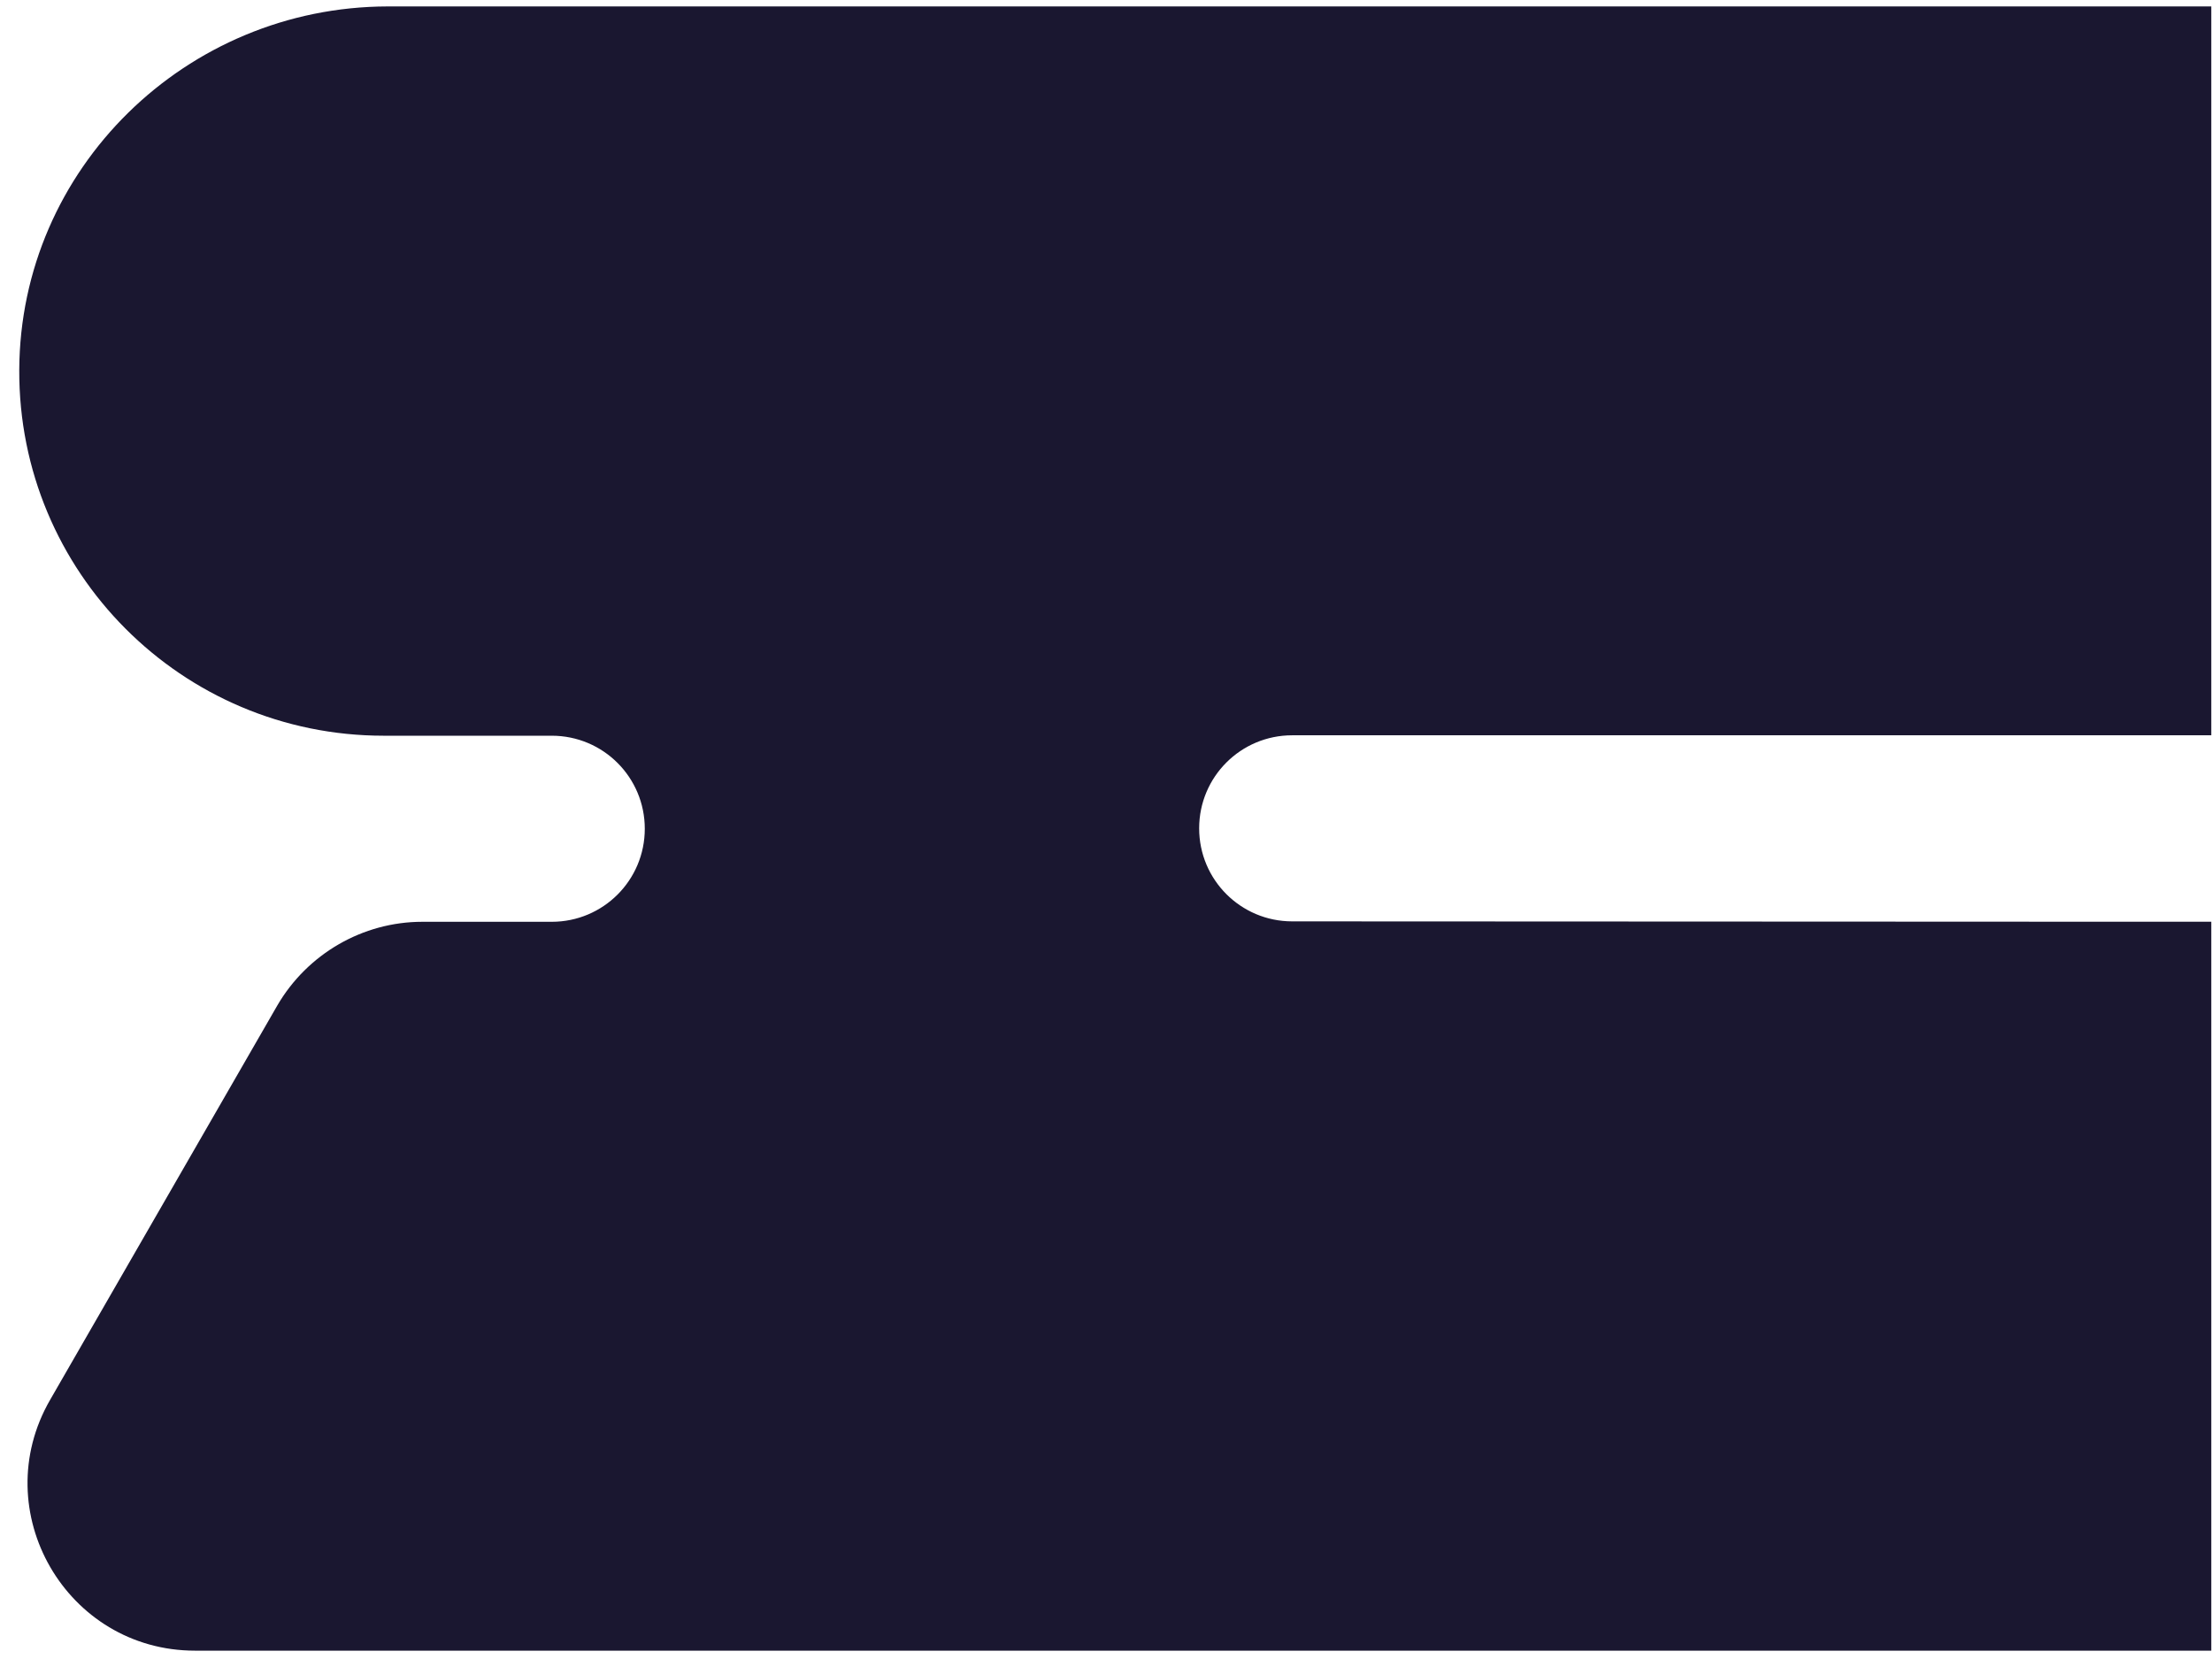 <svg xmlns="http://www.w3.org/2000/svg" xmlns:xlink="http://www.w3.org/1999/xlink" width="700" zoomAndPan="magnify" viewBox="0 0 525 393.75" height="525" preserveAspectRatio="xMidYMid meet" version="1.0"><defs><clipPath id="3832a7b1f1"><path d="M 4 1 L 524.832 1 L 524.832 392 L 4 392 Z M 4 1 " clip-rule="nonzero"/></clipPath></defs><g clip-path="url(#3832a7b1f1)"><path fill="#1a1730" d="M 529.031 391.566 L 541.652 391.566 C 543.176 391.77 654.5 391.871 654.5 391.871 C 685.027 391.871 704.16 358.801 688.895 332.344 L 634.758 238.625 C 627.23 225.598 614.203 218.984 601.078 218.781 C 600.469 218.781 444.473 218.781 306.691 218.68 C 294.48 218.68 284.609 208.809 284.609 196.598 C 284.609 184.387 294.48 174.516 306.691 174.516 L 608.711 174.516 C 656.535 174.516 695.918 136.152 696.121 88.324 C 696.324 40.398 657.555 1.527 609.625 1.527 L 91.98 1.527 C 44.152 1.629 4.773 39.992 4.57 87.816 C 4.367 135.746 43.137 174.617 91.062 174.617 L 130.953 174.617 C 143.164 174.617 153.035 184.488 153.035 196.699 C 153.035 208.91 143.164 218.781 130.953 218.781 C 111.621 218.781 100.223 218.781 100.223 218.781 C 86.078 218.781 72.949 226.41 65.828 238.625 L 11.895 332.242 C -3.367 358.699 15.762 391.77 46.289 391.77 L 529.133 391.77 Z M 529.031 391.566 " fill-opacity="1" fill-rule="nonzero"/></g></svg>